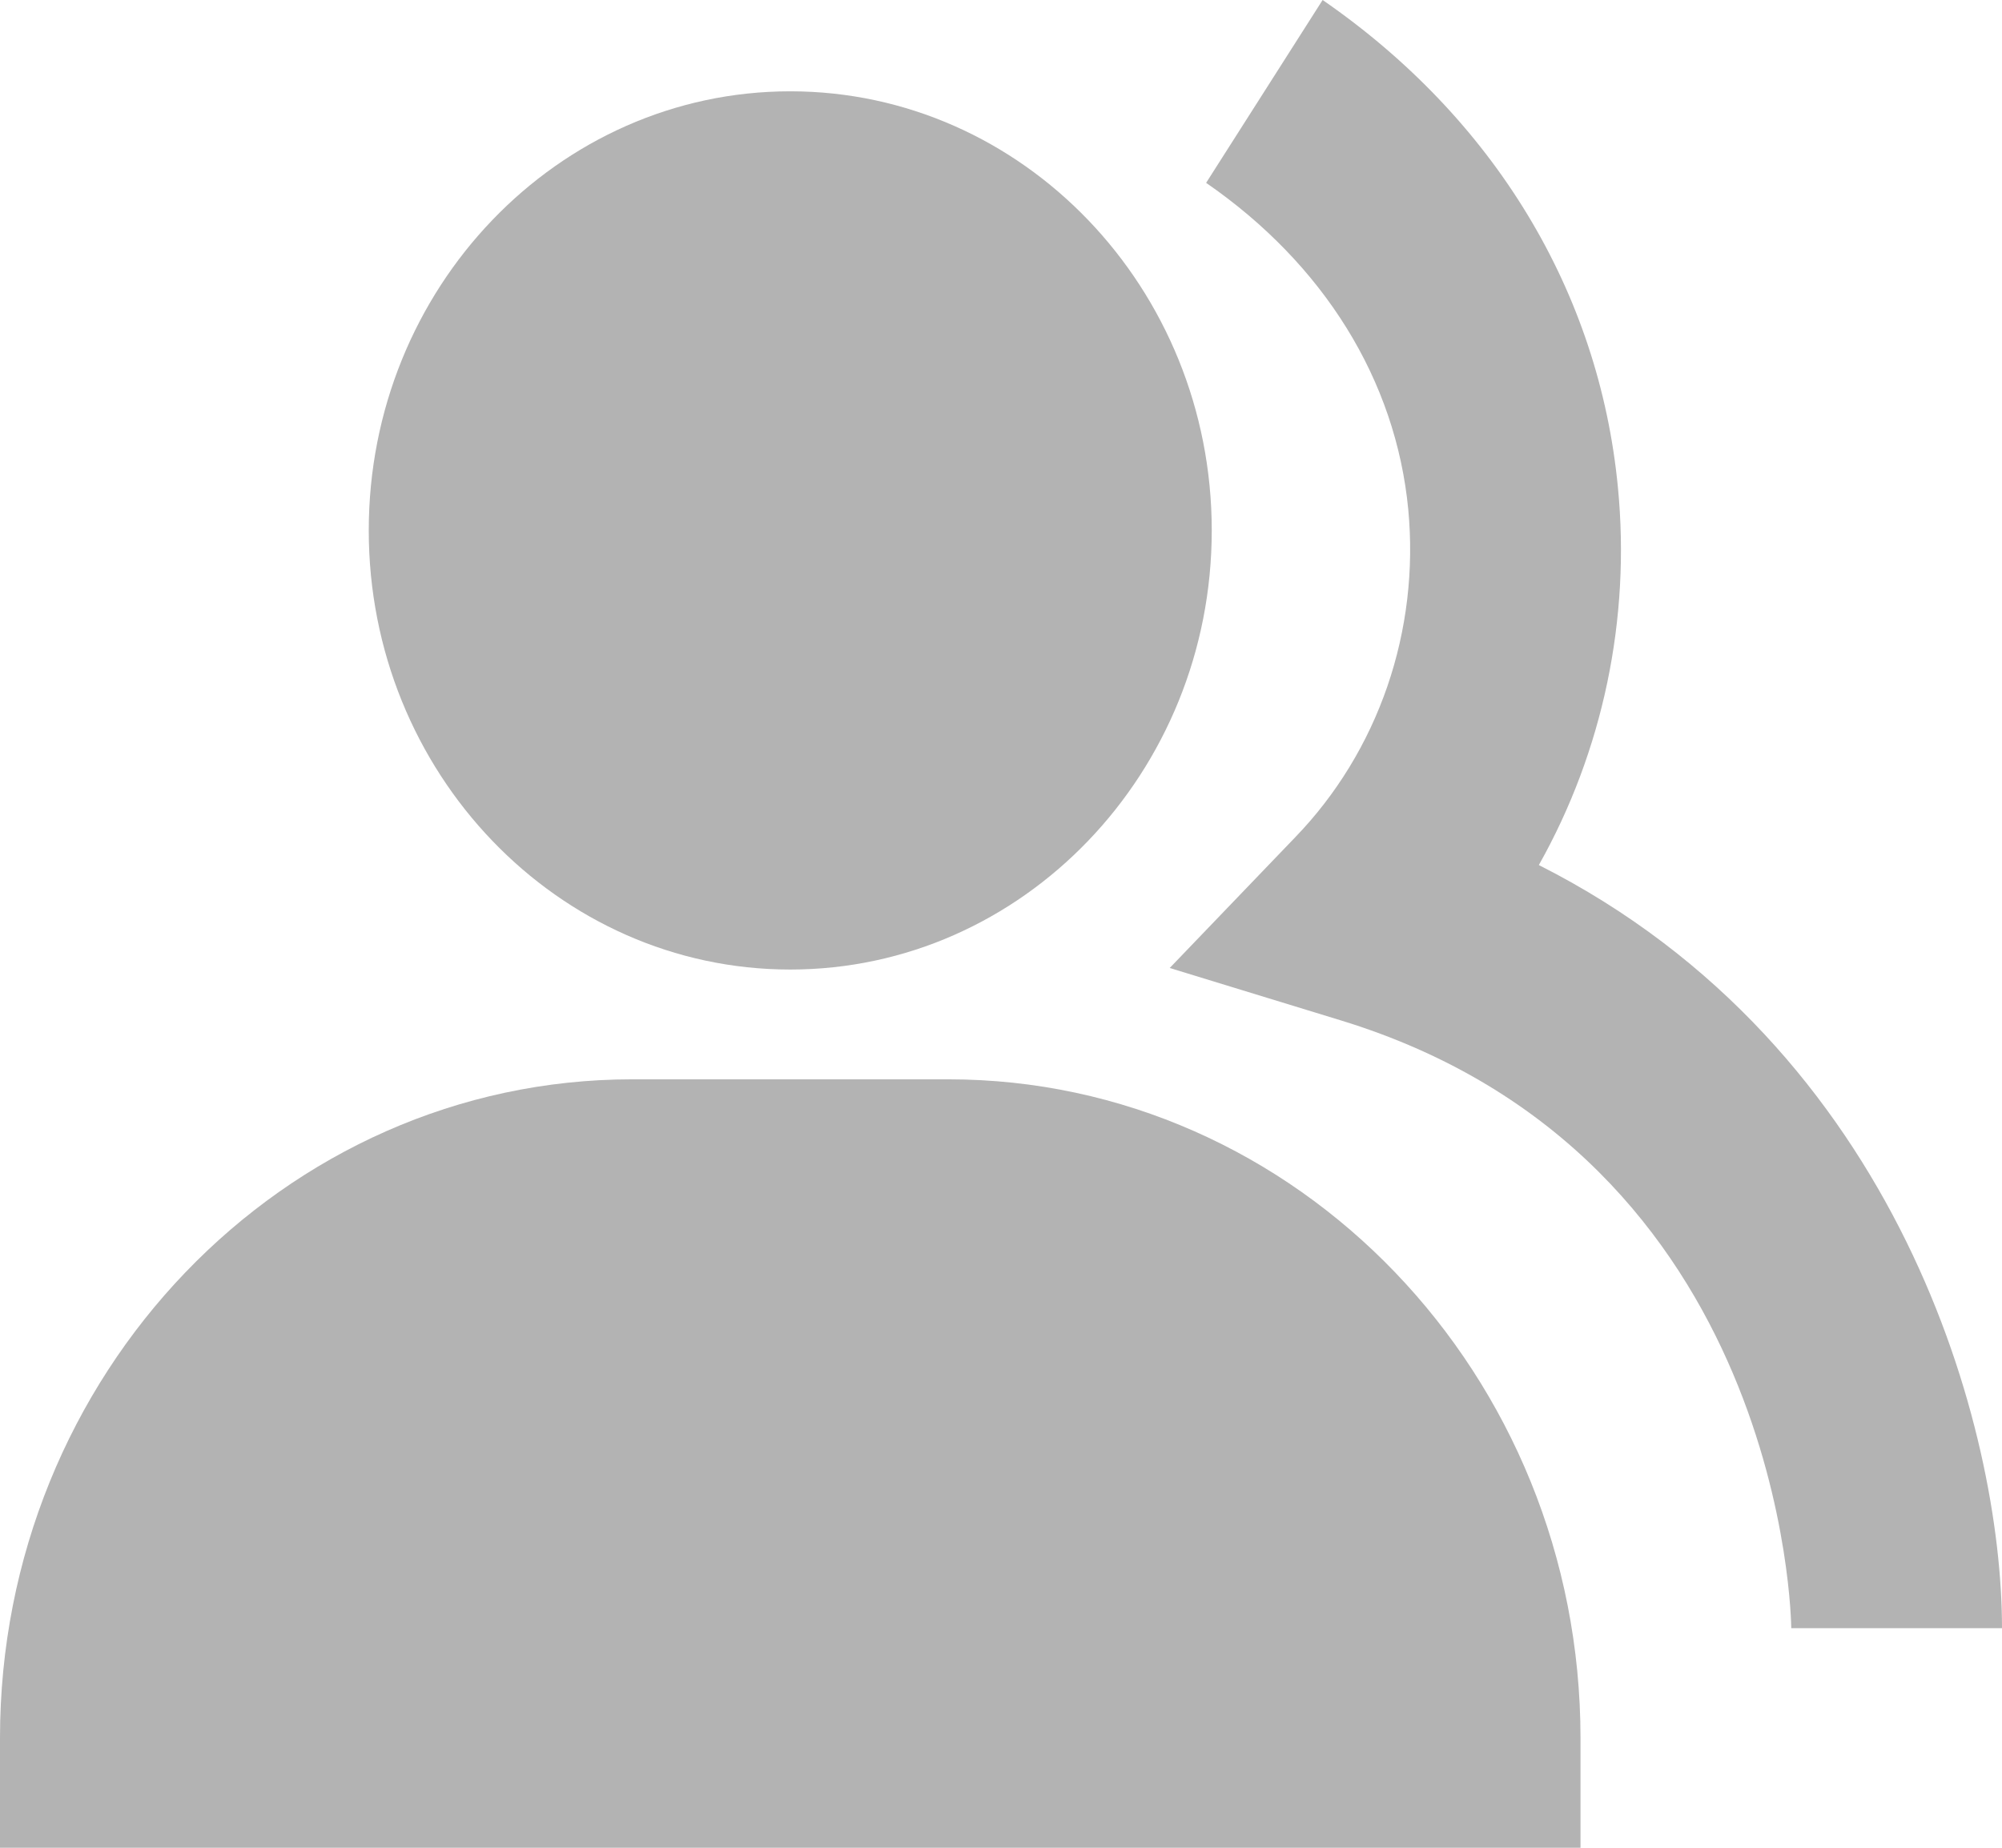 <svg width="26" height="24" viewBox="0 0 26 24" fill="none" xmlns="http://www.w3.org/2000/svg">
<path d="M10.263 12.593C13.282 12.593 15.737 10.035 15.737 6.89C15.737 3.744 13.282 1.186 10.263 1.186C7.244 1.186 4.789 3.744 4.789 6.89C4.789 10.035 7.244 12.593 10.263 12.593ZM12.316 14.019H8.211C3.682 14.019 0 17.856 0 22.574V24H20.526V22.574C20.526 17.856 16.844 14.019 12.316 14.019Z" fill="#B3B3B3"/>
<path d="M19.985 11.236C20.818 9.756 21.178 8.038 21.012 6.331C20.767 3.787 19.404 1.538 17.177 0L15.664 2.375C17.196 3.433 18.128 4.941 18.289 6.616C18.363 7.395 18.27 8.181 18.017 8.917C17.763 9.654 17.355 10.322 16.822 10.874L15.191 12.573L17.405 13.251C23.196 15.019 23.263 21.087 23.263 21.148H26C26 18.598 24.692 13.613 19.985 11.236Z" fill="#B3B3B3"/>
</svg>
